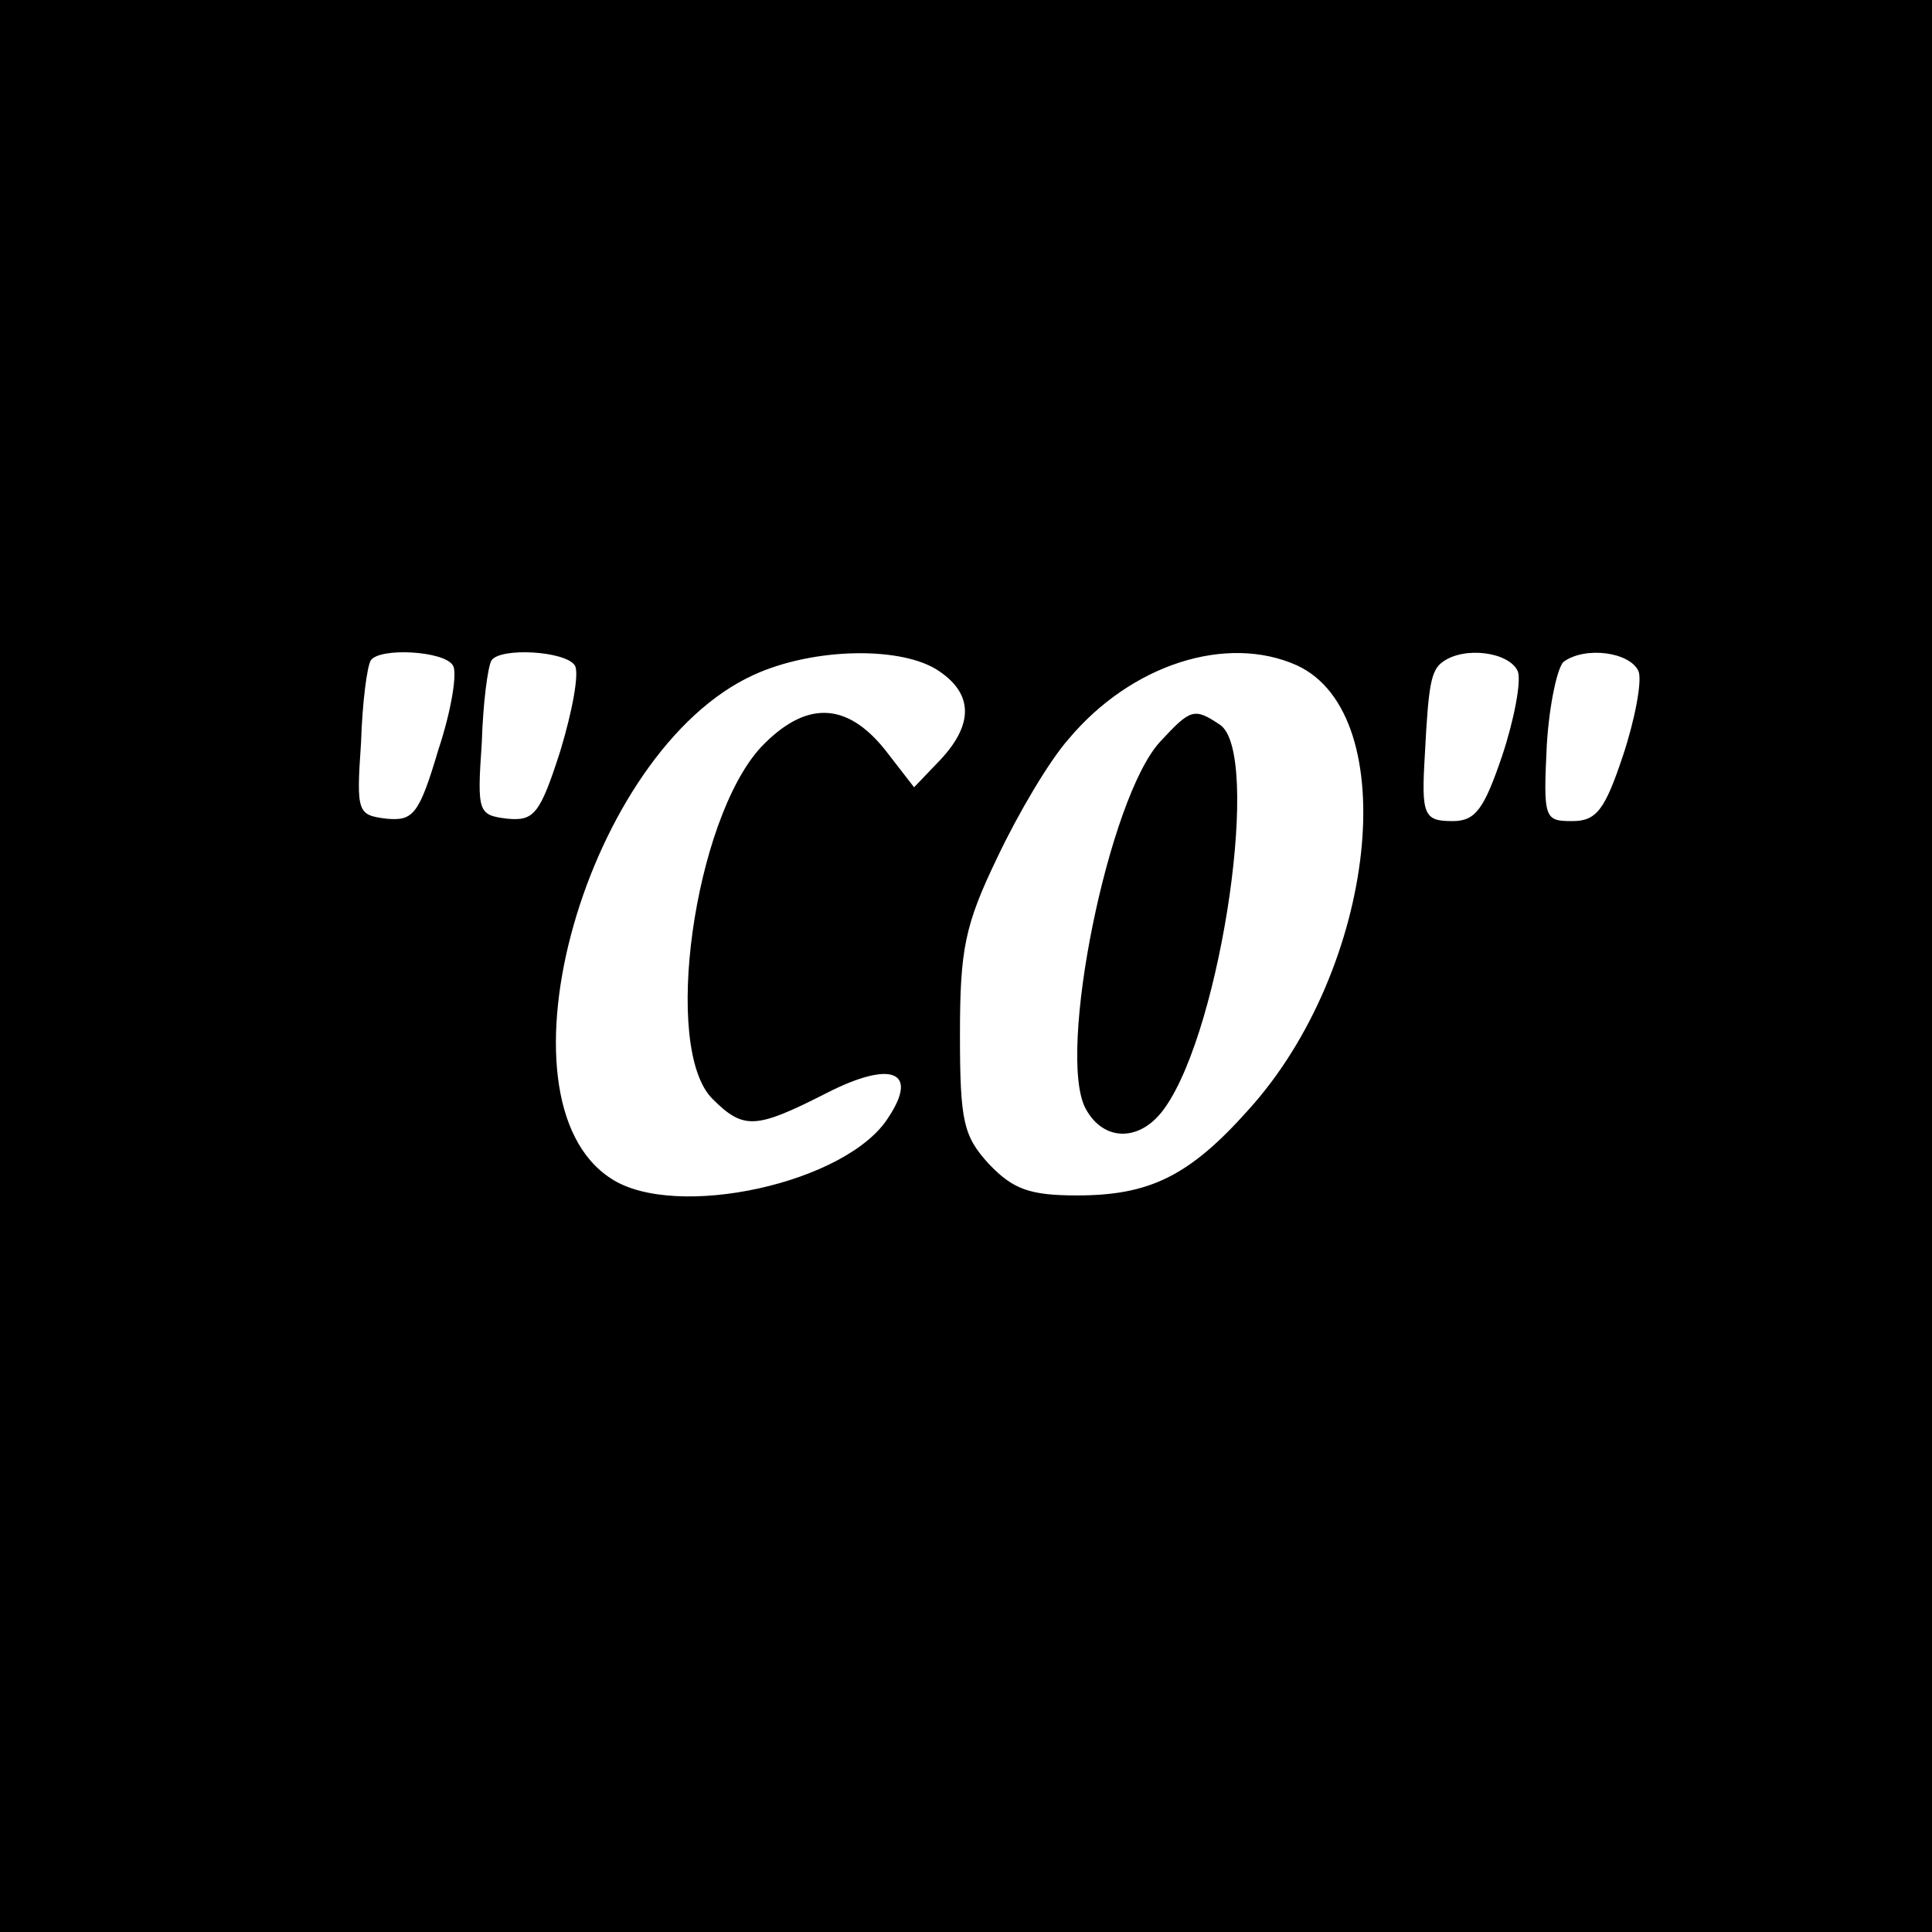 <?xml version="1.0" standalone="no"?>
<!DOCTYPE svg PUBLIC "-//W3C//DTD SVG 20010904//EN"
 "http://www.w3.org/TR/2001/REC-SVG-20010904/DTD/svg10.dtd">
<svg version="1.0" xmlns="http://www.w3.org/2000/svg"
 width="160pt" height="160pt" viewBox="0 0 160 160"
 preserveAspectRatio="xMidYMid meet">
<g transform="translate(0,160) scale(0.1,-0.1)"
fill="#000000" stroke="none">
<path d="M0 800 l0 -800 800 0 800 0 0 800 0 800 -800 0 -800 0 0 -800z m375
249 c4 -5 -1 -37 -12 -70 -16 -54 -21 -59 -43 -57 -24 3 -25 5 -21 63 1 33 5
63 8 68 7 11 61 8 68 -4z m101 0 c4 -6 -2 -38 -12 -71 -17 -53 -22 -58 -44
-56 -24 3 -25 5 -21 63 1 33 5 63 8 68 7 11 61 8 69 -4z m302 -5 c28 -19 28
-44 1 -73 l-22 -23 -24 31 c-32 40 -66 41 -103 2 -55 -60 -82 -249 -40 -291
26 -26 36 -25 95 5 53 27 76 18 51 -20 -34 -55 -177 -86 -230 -51 -102 66 -20
354 118 417 50 23 124 24 154 3z m296 5 c89 -41 66 -251 -40 -368 -49 -55 -82
-71 -142 -71 -39 0 -53 5 -73 26 -21 23 -24 35 -24 107 0 71 4 91 31 147 17
36 43 80 59 98 52 62 131 87 189 61z m183 -5 c3 -8 -3 -40 -13 -70 -15 -44
-22 -54 -41 -54 -24 0 -26 5 -23 55 3 58 5 70 15 77 18 13 55 8 62 -8z m100 0
c3 -8 -3 -40 -13 -70 -15 -45 -22 -54 -42 -54 -23 0 -24 2 -21 63 2 34 9 65
14 69 18 13 55 8 62 -8z"/>
<path d="M961 986 c-43 -46 -86 -259 -62 -304 15 -28 46 -28 66 1 47 67 80
295 45 317 -21 14 -24 13 -49 -14z"/>
</g>
</svg>
